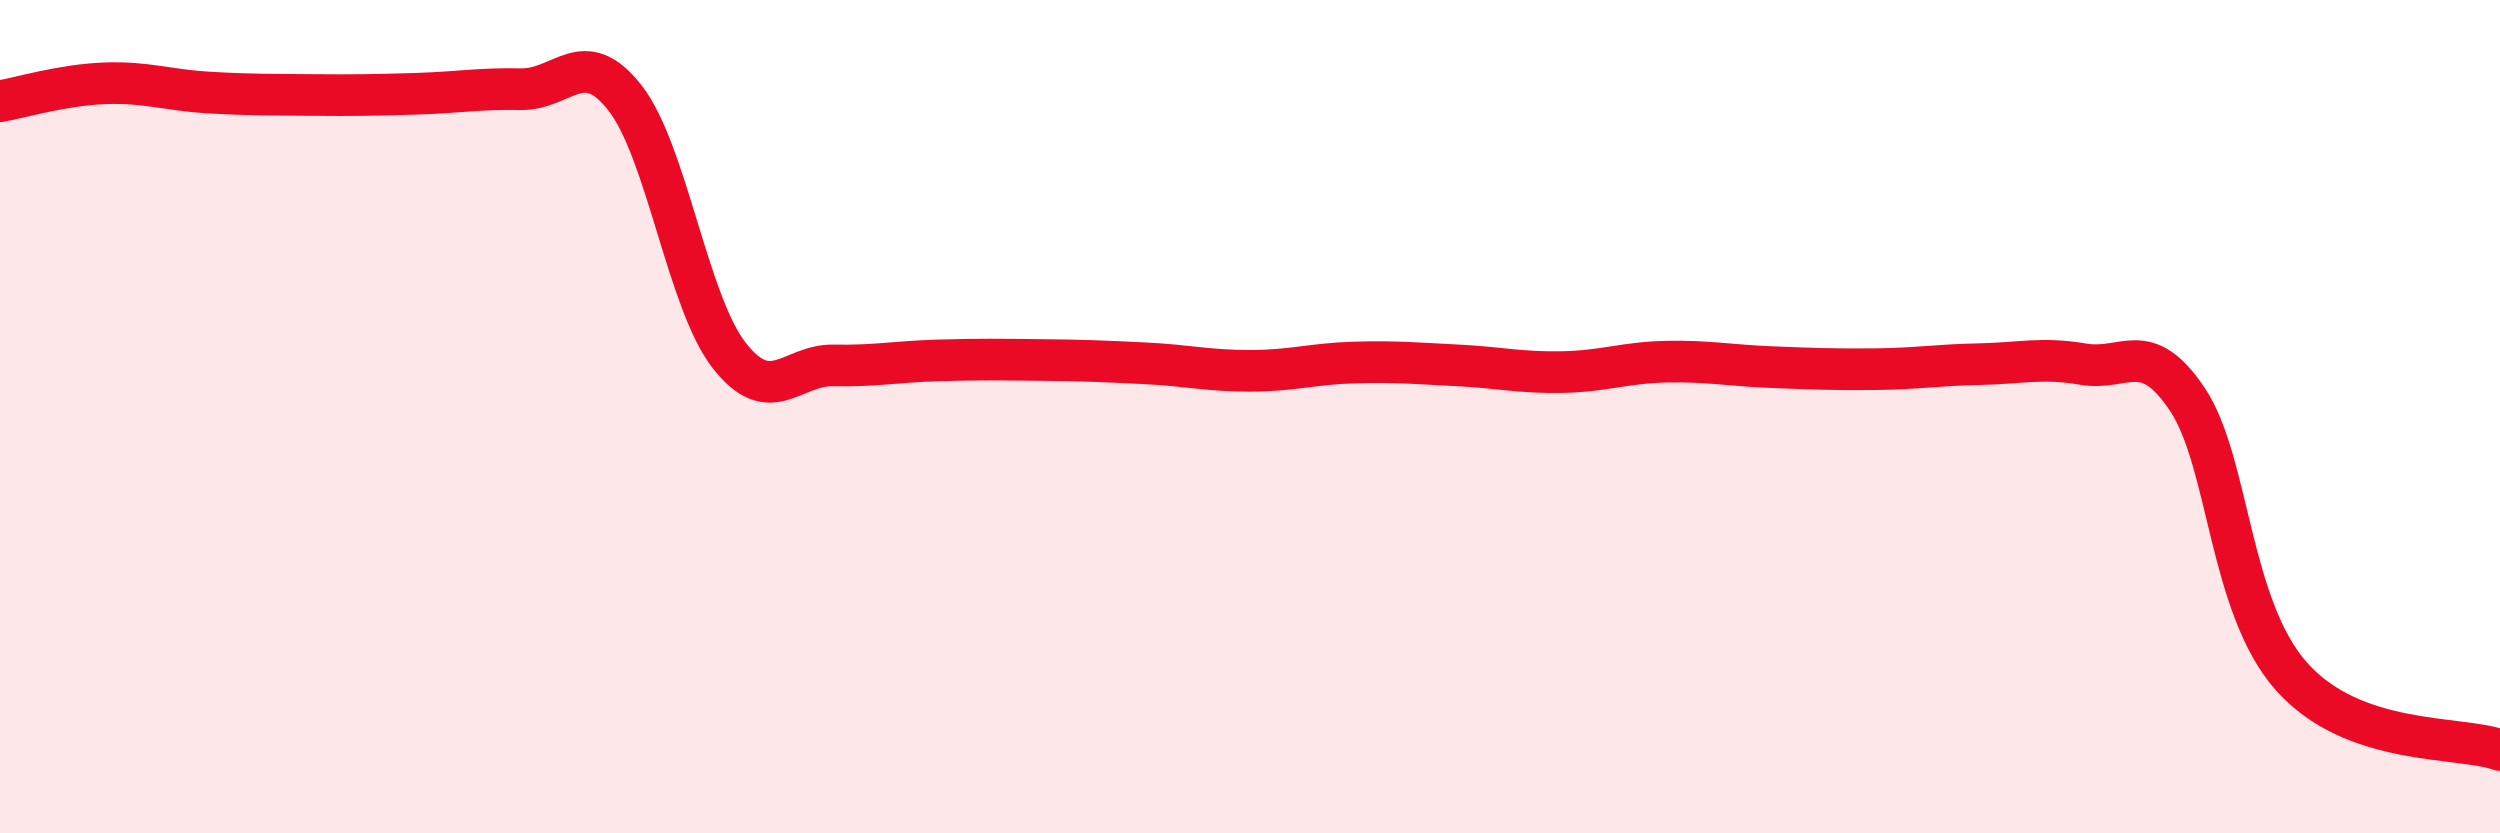 
    <svg width="60" height="20" viewBox="0 0 60 20" xmlns="http://www.w3.org/2000/svg">
      <path
        d="M 0,2.43 C 0.5,2.34 1.5,2.04 2.5,2 C 3.5,1.96 4,2.16 5,2.22 C 6,2.28 6.5,2.27 7.5,2.28 C 8.5,2.29 9,2.28 10,2.25 C 11,2.22 11.5,2.12 12.5,2.14 C 13.5,2.16 14,1.07 15,2.35 C 16,3.63 16.5,7.25 17.5,8.53 C 18.5,9.81 19,8.75 20,8.77 C 21,8.79 21.5,8.68 22.5,8.65 C 23.5,8.62 24,8.63 25,8.64 C 26,8.65 26.5,8.67 27.5,8.72 C 28.5,8.77 29,8.9 30,8.9 C 31,8.9 31.5,8.73 32.5,8.7 C 33.5,8.67 34,8.72 35,8.77 C 36,8.82 36.5,8.95 37.5,8.93 C 38.5,8.91 39,8.7 40,8.68 C 41,8.66 41.5,8.77 42.5,8.81 C 43.5,8.85 44,8.87 45,8.86 C 46,8.85 46.5,8.76 47.5,8.74 C 48.5,8.72 49,8.57 50,8.74 C 51,8.91 51.5,8.09 52.5,9.59 C 53.5,11.09 53.5,14.56 55,16.24 C 56.5,17.92 59,17.65 60,18L60 20L0 20Z"
        fill="#EB0A25"
        opacity="0.1"
        stroke-linecap="round"
        stroke-linejoin="round"
      />
      <path
        d="M 0,2.43 C 0.5,2.34 1.5,2.04 2.5,2 C 3.5,1.96 4,2.16 5,2.22 C 6,2.28 6.5,2.27 7.5,2.28 C 8.5,2.29 9,2.28 10,2.25 C 11,2.22 11.5,2.12 12.5,2.14 C 13.5,2.16 14,1.07 15,2.35 C 16,3.63 16.5,7.25 17.5,8.53 C 18.5,9.81 19,8.75 20,8.77 C 21,8.79 21.5,8.68 22.5,8.65 C 23.5,8.62 24,8.63 25,8.64 C 26,8.65 26.5,8.67 27.5,8.72 C 28.5,8.77 29,8.9 30,8.9 C 31,8.9 31.5,8.73 32.5,8.7 C 33.5,8.67 34,8.72 35,8.77 C 36,8.82 36.5,8.95 37.5,8.93 C 38.5,8.91 39,8.7 40,8.68 C 41,8.66 41.5,8.77 42.5,8.81 C 43.5,8.85 44,8.87 45,8.86 C 46,8.85 46.5,8.76 47.5,8.74 C 48.5,8.72 49,8.57 50,8.74 C 51,8.91 51.5,8.09 52.5,9.59 C 53.5,11.09 53.5,14.56 55,16.24 C 56.5,17.92 59,17.65 60,18"
        stroke="#EB0A25"
        stroke-width="1"
        fill="none"
        stroke-linecap="round"
        stroke-linejoin="round"
      />
    </svg>
  